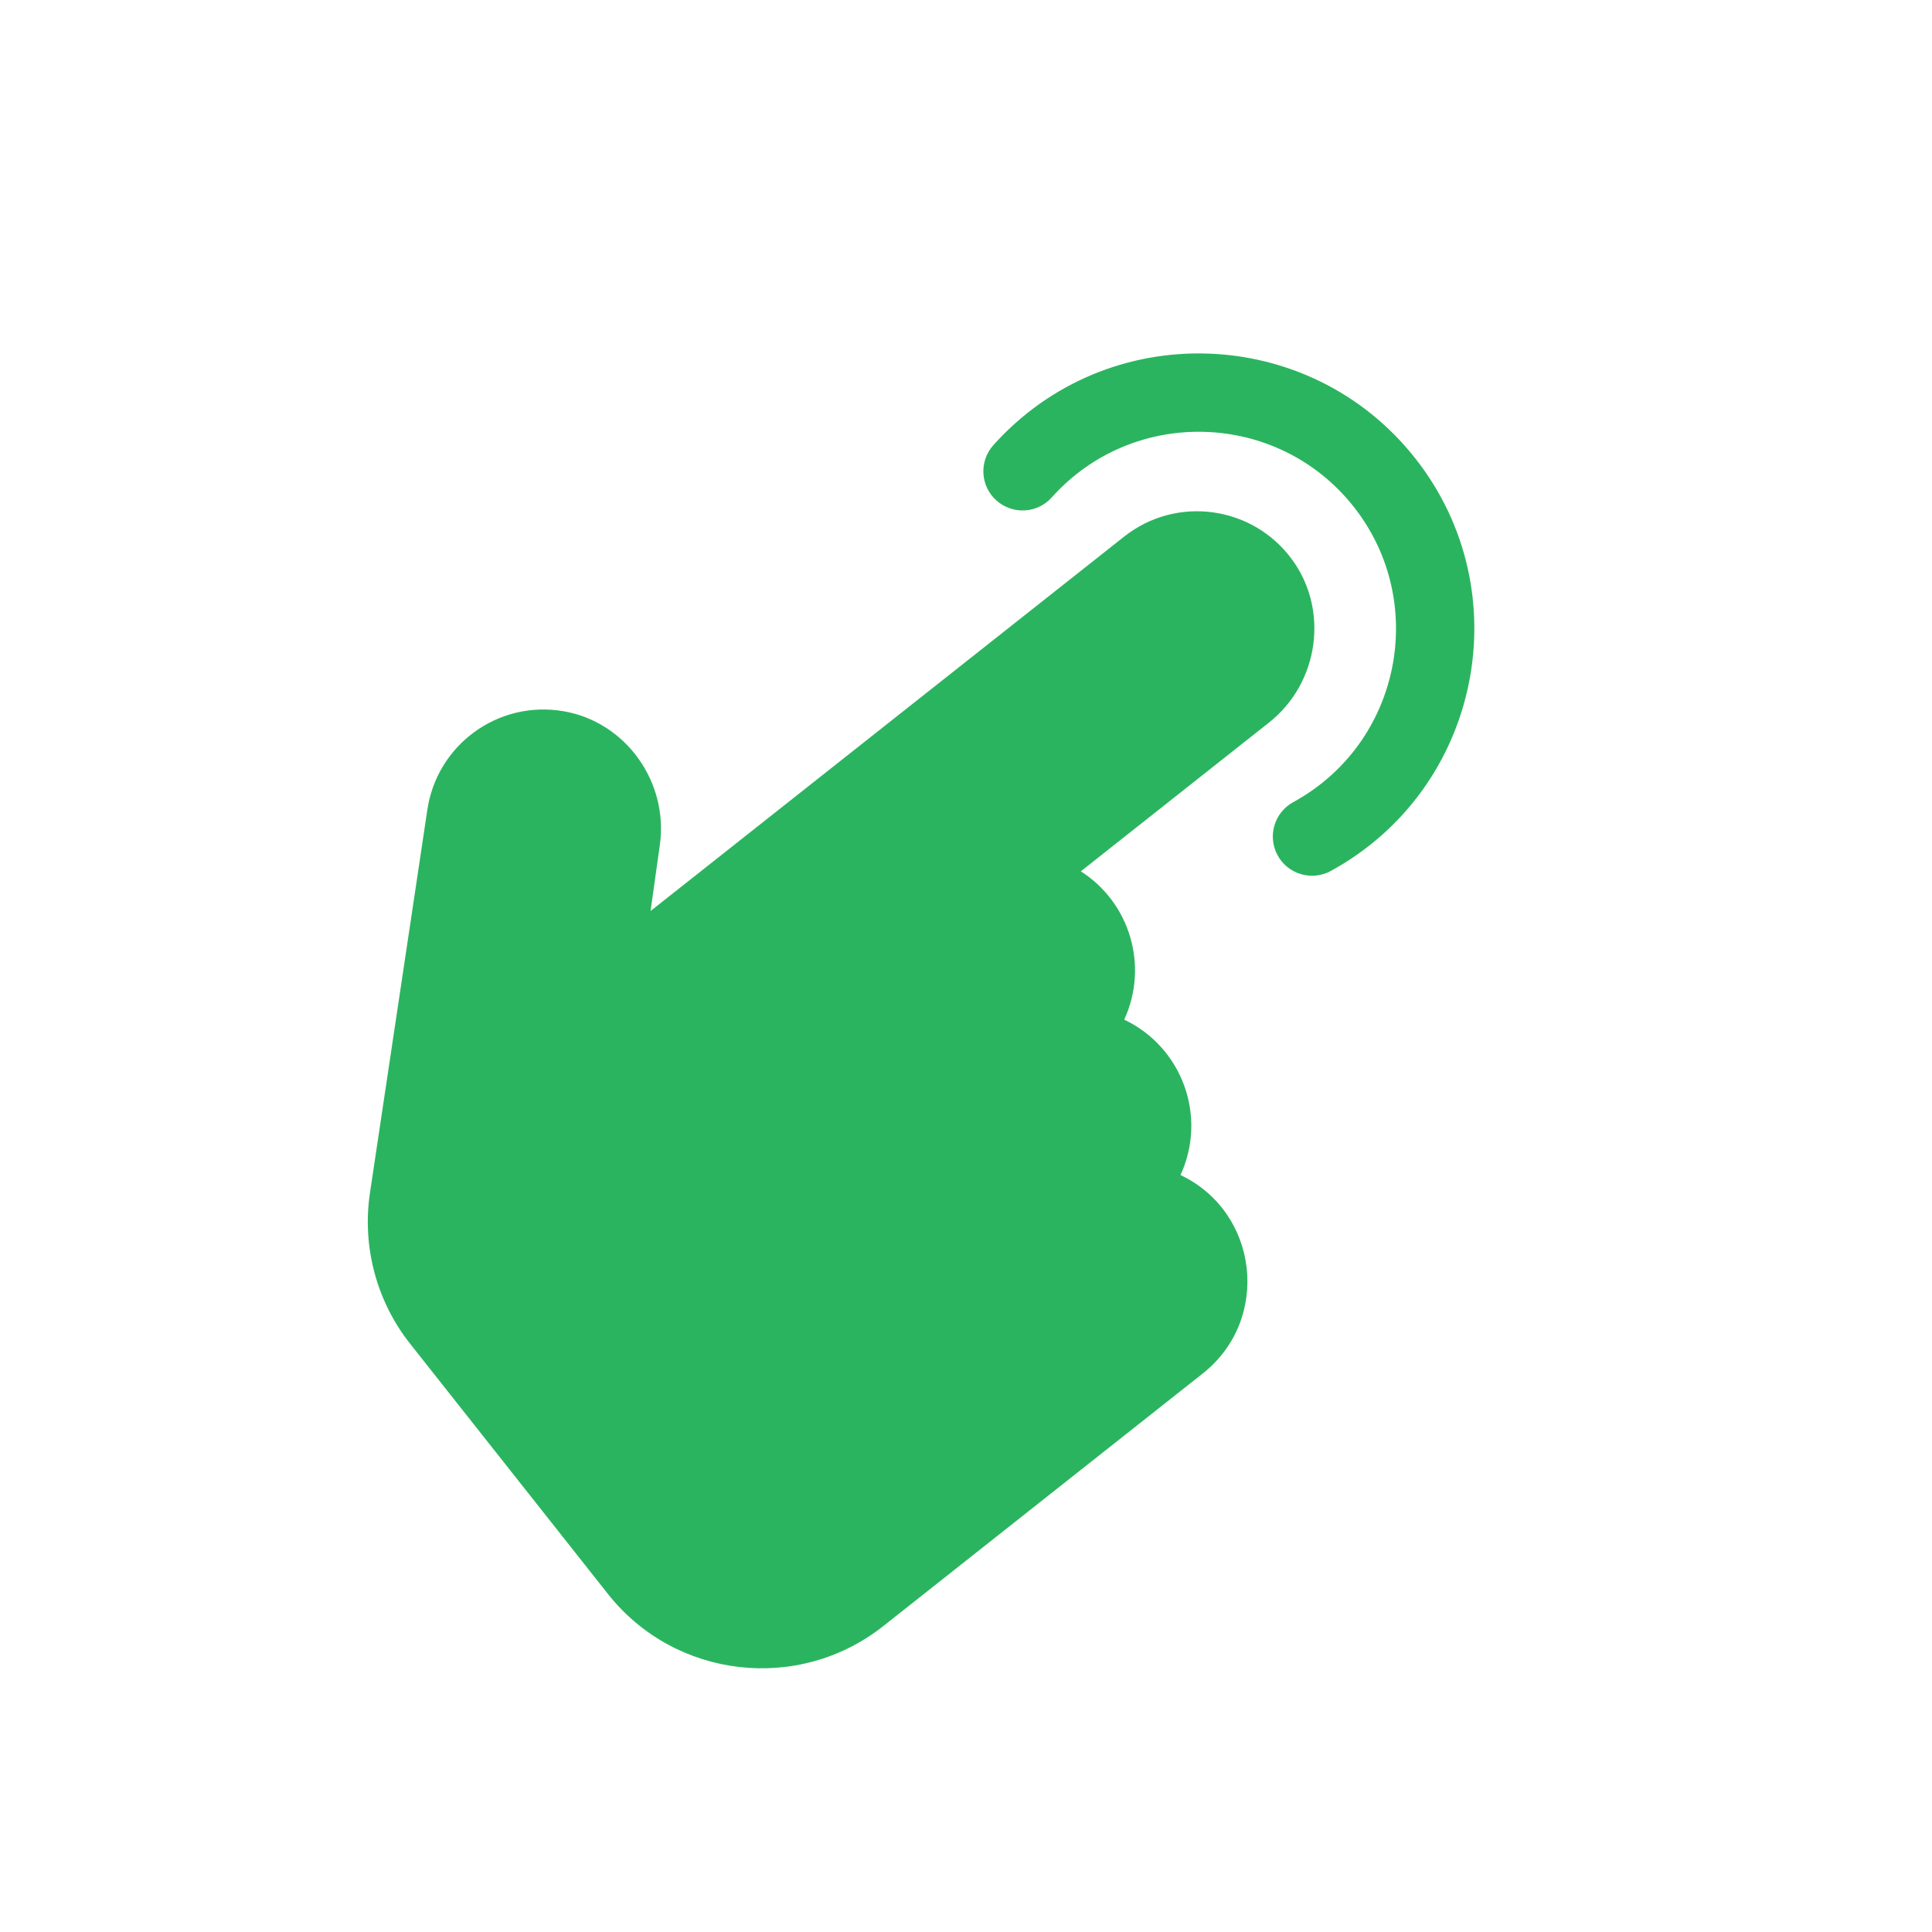 <?xml version="1.0" encoding="UTF-8"?> <svg xmlns="http://www.w3.org/2000/svg" width="30" height="30" viewBox="0 0 30 30" fill="none"> <g clip-path="url(#clip0_108_120)"> <path d="M21.972 7.112C20.333 5.038 17.203 4.928 15.425 6.912C15.2 7.163 15.222 7.548 15.472 7.771C15.722 7.995 16.107 7.975 16.331 7.724C17.603 6.305 19.843 6.381 21.018 7.866C22.189 9.347 21.753 11.542 20.081 12.456C19.786 12.617 19.678 12.987 19.839 13.282C20 13.577 20.37 13.685 20.665 13.524C22.992 12.251 23.613 9.187 21.972 7.112Z" fill="#2BB45F"></path> <path d="M18.331 18.246C18.753 17.326 18.349 16.256 17.457 15.833C17.84 14.999 17.547 14.017 16.783 13.53L19.706 11.219C20.485 10.603 20.641 9.462 20.054 8.676C19.439 7.851 18.264 7.693 17.456 8.332L10.102 14.146L10.246 13.121C10.384 12.138 9.711 11.205 8.745 11.043C7.727 10.871 6.778 11.572 6.634 12.586L5.744 18.527C5.621 19.355 5.847 20.207 6.367 20.864L9.44 24.751C10.48 26.067 12.398 26.291 13.714 25.251L18.678 21.326C19.739 20.487 19.546 18.822 18.331 18.246Z" fill="#2BB45F"></path> </g> <defs> <clipPath id="clip0_108_120"> <rect width="20.771" height="20.771" fill="white" transform="translate(16.561 0.268) rotate(51.67)"></rect> </clipPath> </defs> </svg> 